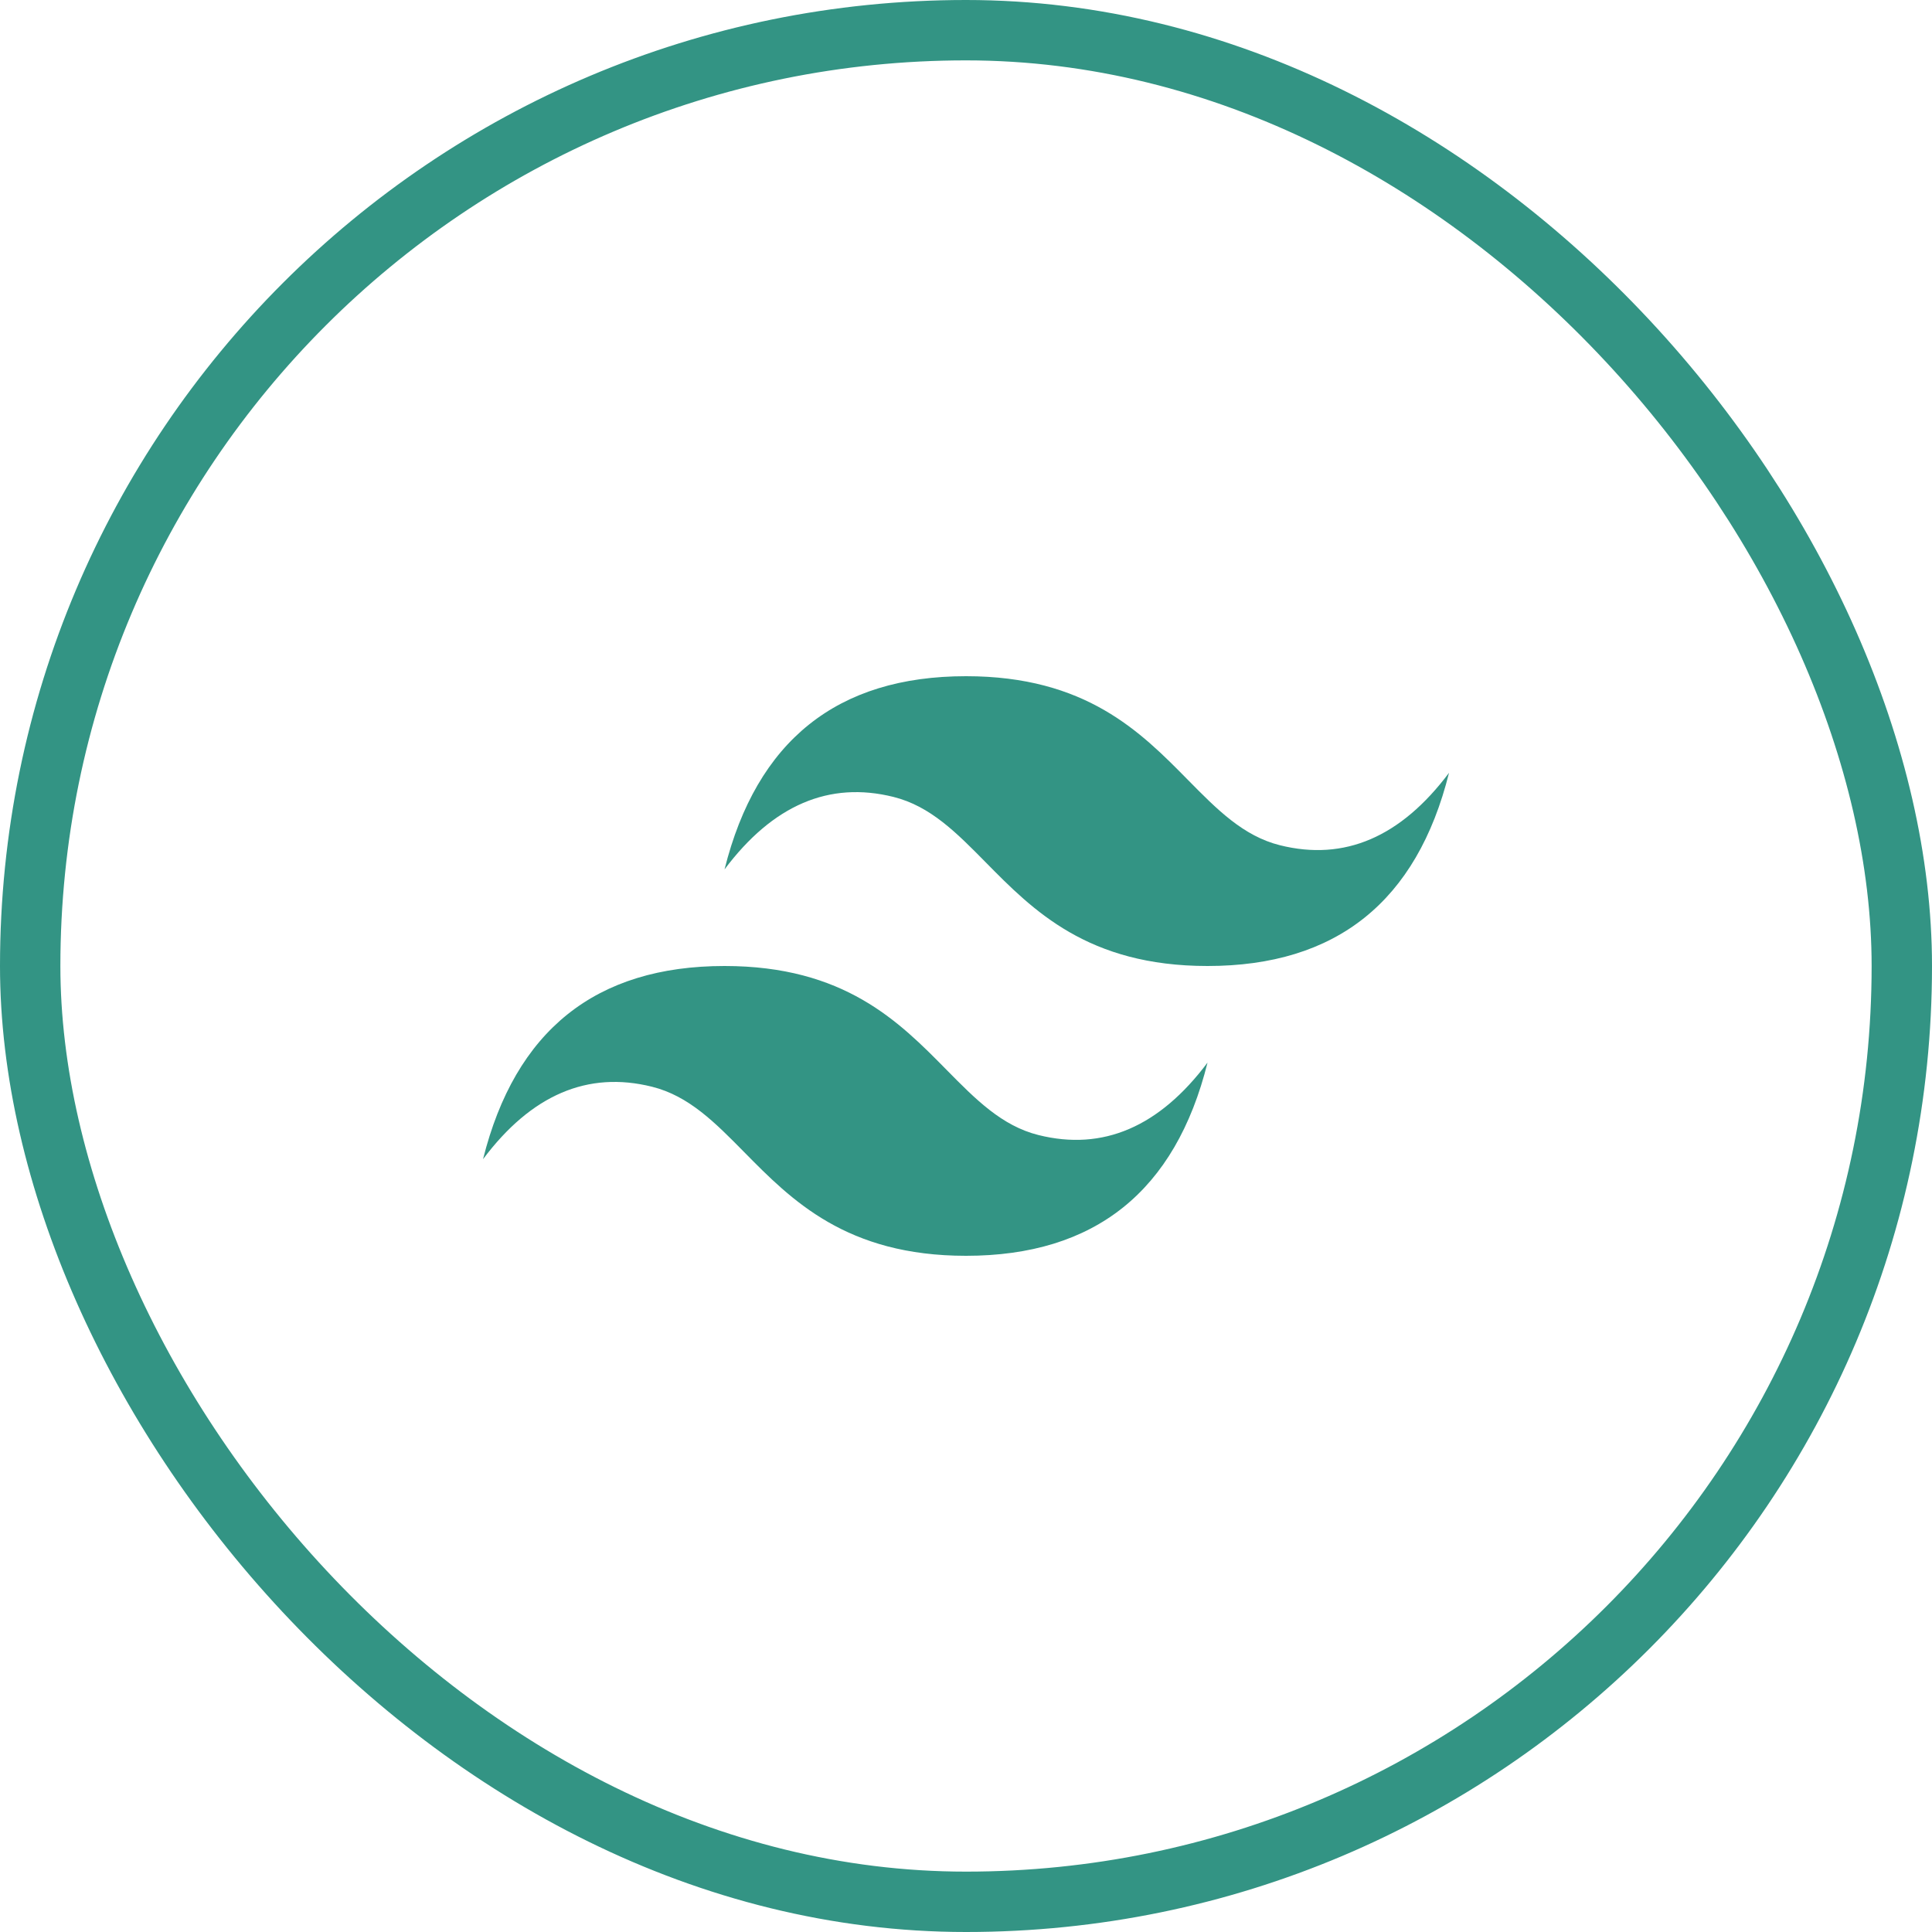 <svg width="64" height="64" viewBox="0 0 64 64" fill="none" xmlns="http://www.w3.org/2000/svg">
<rect x="1" y="1" width="62" height="62" rx="31" stroke="#007A66" stroke-opacity="0.8" stroke-width="2"/>
<g clip-path="url(#clip0_6335_5822)">
<path d="M32.001 22.4C27.735 22.4 25.068 24.533 24.001 28.8C25.601 26.667 27.468 25.867 29.601 26.4C30.819 26.704 31.688 27.587 32.652 28.565C34.221 30.157 36.036 32 40.001 32C44.268 32 46.935 29.867 48.001 25.6C46.401 27.733 44.535 28.533 42.401 28C41.184 27.696 40.315 26.813 39.351 25.835C37.783 24.243 35.968 22.4 32.001 22.4ZM24.001 32C19.735 32 17.068 34.133 16.001 38.4C17.601 36.267 19.468 35.467 21.601 36C22.819 36.304 23.688 37.187 24.652 38.165C26.221 39.757 28.036 41.6 32.001 41.6C36.268 41.6 38.935 39.467 40.001 35.2C38.401 37.333 36.535 38.133 34.401 37.6C33.184 37.296 32.315 36.413 31.351 35.435C29.783 33.843 27.968 32 24.001 32Z" fill="#007A66" fill-opacity="0.8"/>
</g>
<defs>
<clipPath id="clip0_6335_5822">
<rect width="32" height="32" fill="white" transform="translate(16 16)"/>
</clipPath>
</defs>
</svg>
